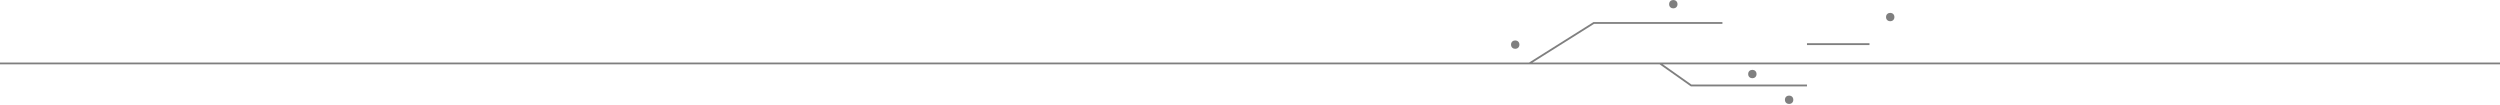 <?xml version="1.0" encoding="UTF-8"?> <svg xmlns="http://www.w3.org/2000/svg" width="1360" height="57" viewBox="0 0 1360 57" fill="none"> <circle cx="953.279" cy="40.279" r="2.279" fill="black" fill-opacity="0.5"></circle> <circle cx="910.279" cy="2.279" r="2.279" fill="black" fill-opacity="0.5"></circle> <circle cx="973.279" cy="54.279" r="2.279" fill="black" fill-opacity="0.5"></circle> <circle cx="1028.28" cy="9.279" r="2.279" fill="black" fill-opacity="0.5"></circle> <circle cx="824.279" cy="24.279" r="2.279" fill="black" fill-opacity="0.5"></circle> <path d="M1.92329e-06 34.5L832 34.5M1360 34.5L903 34.5M832 34.5L867 12.5L937 12.5M832 34.5L903 34.5M903 34.5L920 46.5L983 46.5M983 24L1017 24" stroke="black" stroke-opacity="0.5"></path> </svg> 